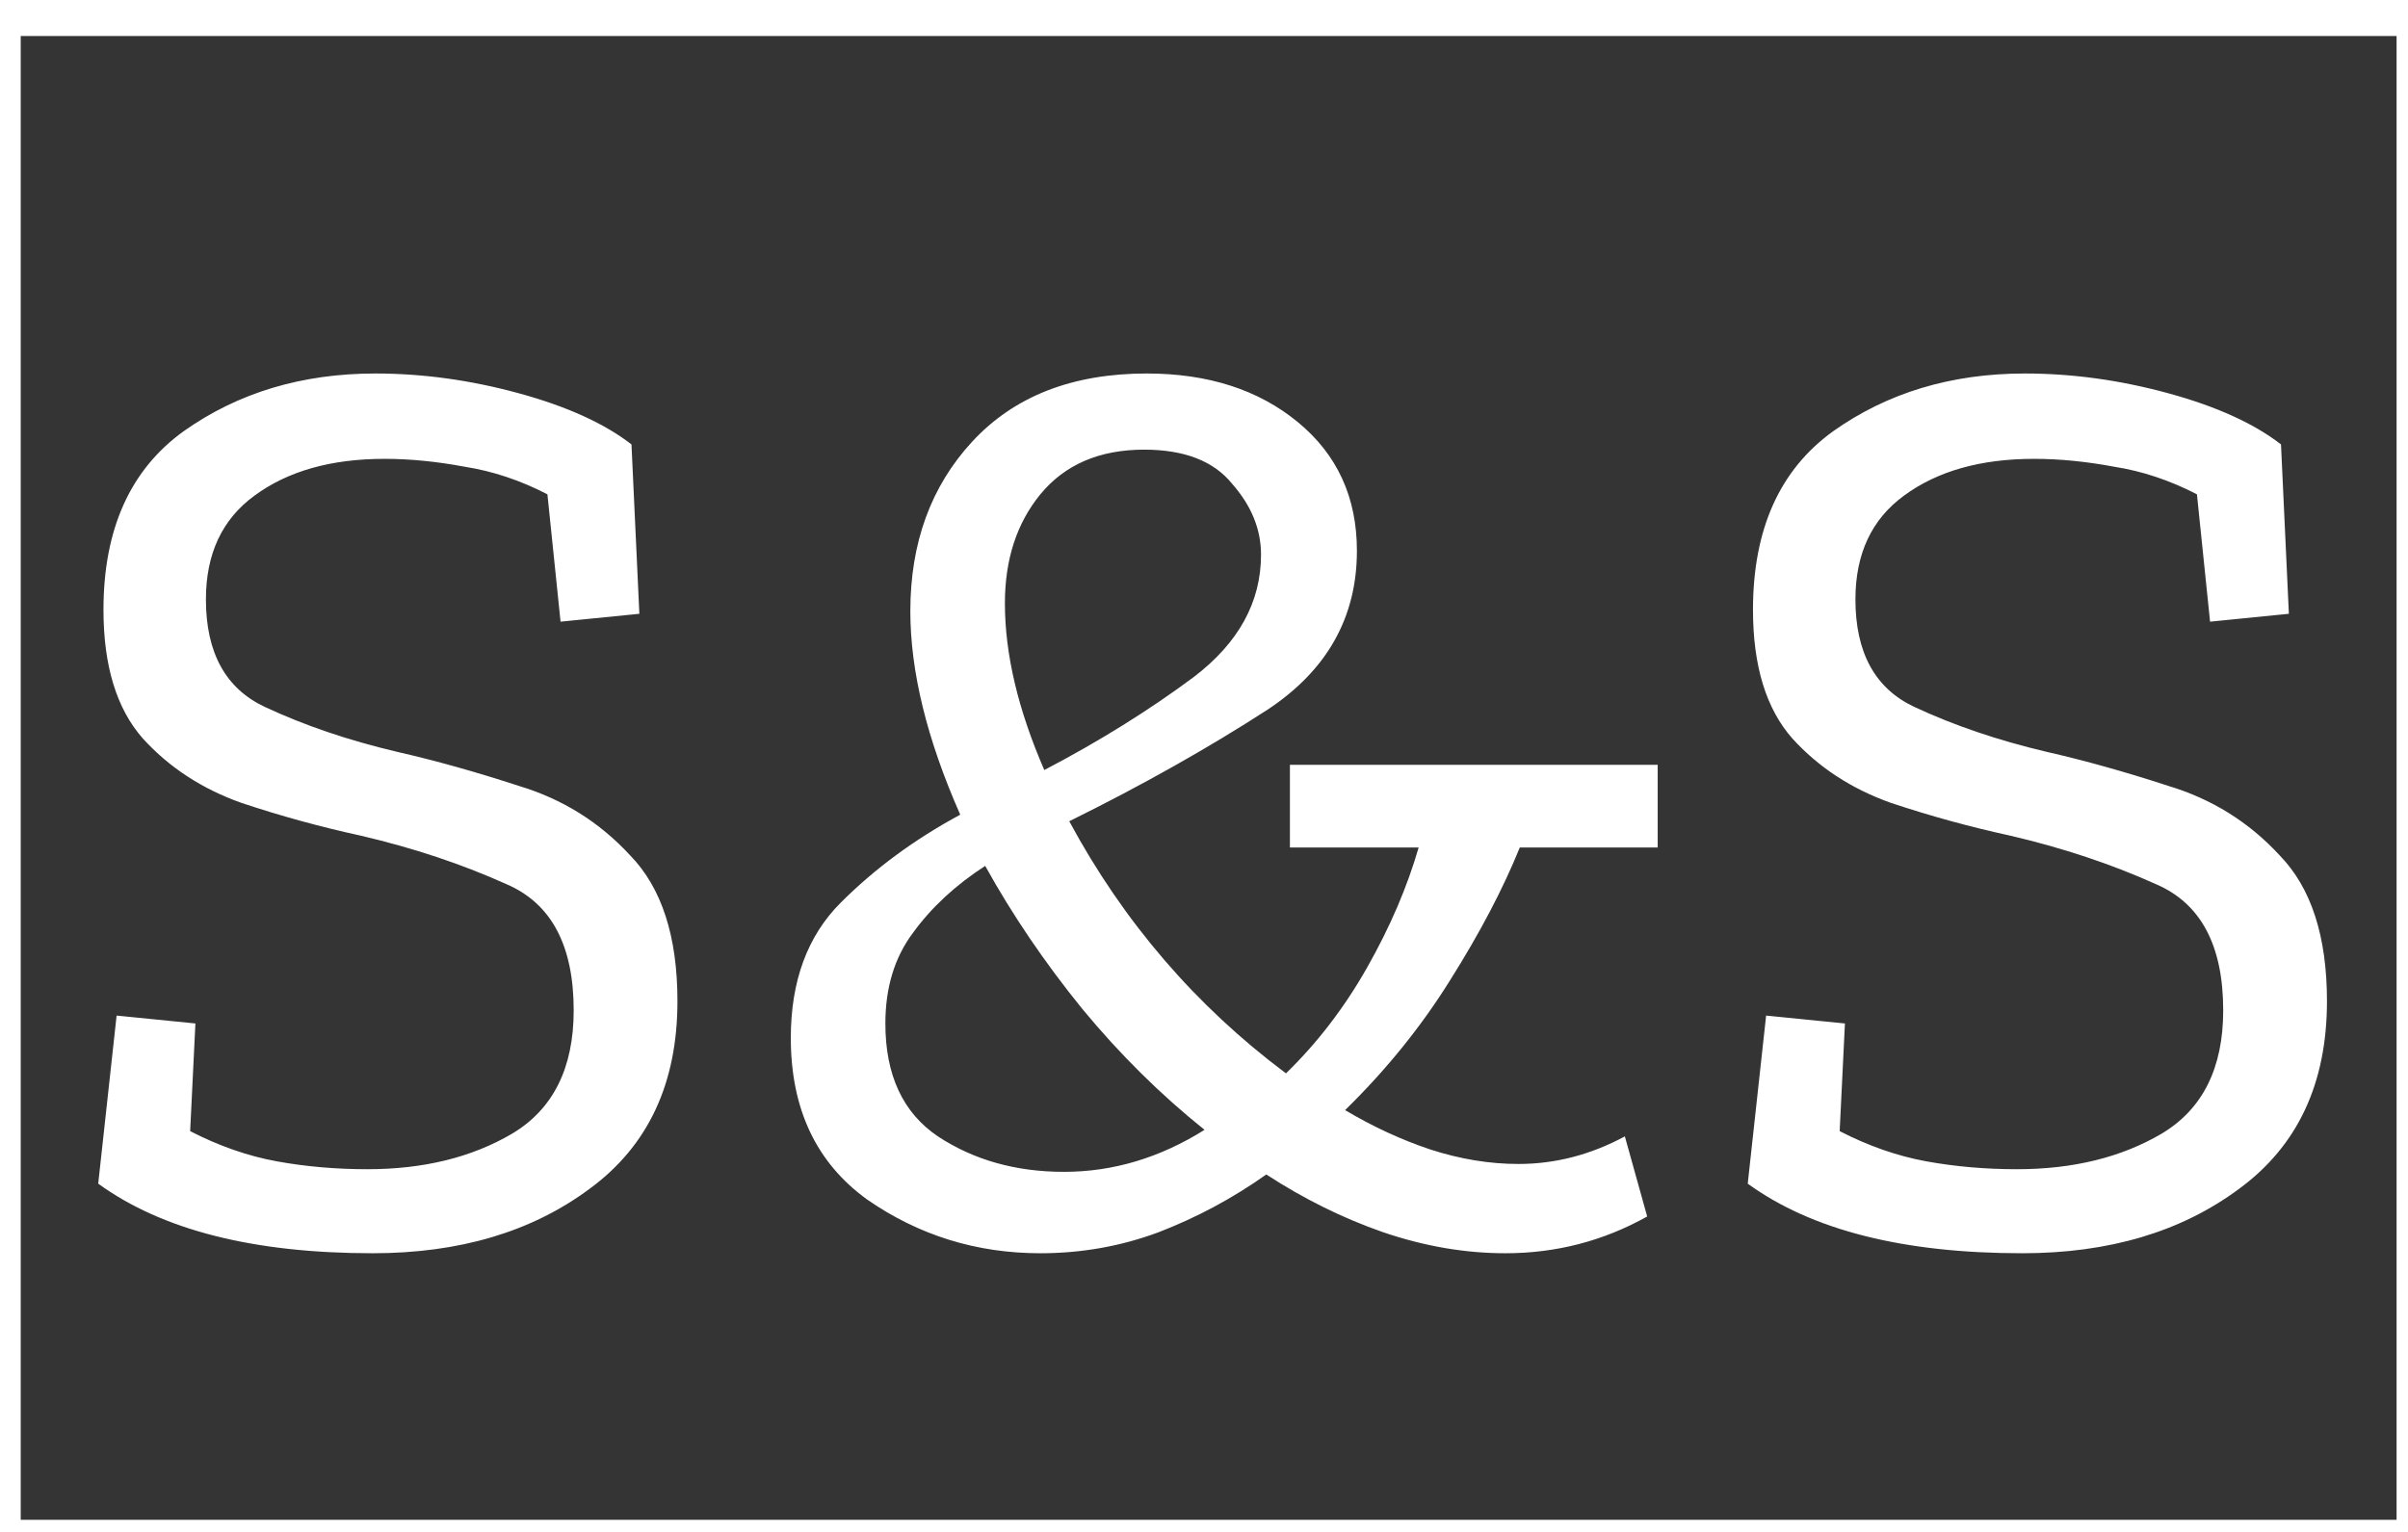 <svg width="66" height="42" viewBox="0 0 66 42" fill="none" xmlns="http://www.w3.org/2000/svg">
<path d="M0.568 41.668V0.988H20.476V41.668H0.568ZM18.568 27.448C18.568 25.672 18.136 24.34 17.272 23.452C16.432 22.54 15.412 21.904 14.212 21.544C13.036 21.16 11.92 20.848 10.864 20.608C9.544 20.296 8.344 19.888 7.264 19.384C6.184 18.88 5.644 17.896 5.644 16.432C5.644 15.184 6.088 14.236 6.976 13.588C7.888 12.916 9.076 12.58 10.54 12.58C11.236 12.58 11.968 12.652 12.736 12.796C13.504 12.916 14.26 13.168 15.004 13.552L15.364 17.044L17.524 16.828L17.308 12.184C16.564 11.608 15.532 11.14 14.212 10.78C12.892 10.42 11.584 10.24 10.288 10.24C8.272 10.24 6.52 10.768 5.032 11.824C3.568 12.88 2.836 14.512 2.836 16.72C2.836 18.256 3.196 19.432 3.916 20.248C4.636 21.04 5.536 21.628 6.616 22.012C7.696 22.372 8.788 22.672 9.892 22.912C11.332 23.248 12.664 23.692 13.888 24.244C15.112 24.772 15.724 25.924 15.724 27.7C15.724 29.284 15.16 30.412 14.032 31.084C12.928 31.732 11.608 32.056 10.072 32.056C9.208 32.056 8.38 31.984 7.588 31.84C6.796 31.696 6.004 31.42 5.212 31.012L5.356 28.06L3.196 27.844L2.692 32.452C4.444 33.724 6.952 34.36 10.216 34.36C12.592 34.36 14.572 33.772 16.156 32.596C17.764 31.42 18.568 29.704 18.568 27.448ZM19.623 0.988H46.659V41.668H19.623V0.988ZM35.355 23.236H38.883C38.571 24.316 38.103 25.408 37.479 26.512C36.855 27.616 36.111 28.588 35.247 29.428C32.775 27.58 30.795 25.276 29.307 22.516C31.299 21.532 33.111 20.512 34.743 19.456C36.375 18.376 37.191 16.924 37.191 15.1C37.191 13.636 36.651 12.46 35.571 11.572C34.491 10.684 33.111 10.24 31.431 10.24C29.391 10.24 27.795 10.864 26.643 12.112C25.515 13.336 24.951 14.884 24.951 16.756C24.951 18.412 25.407 20.272 26.319 22.336C25.071 23.008 23.979 23.812 23.043 24.748C22.131 25.66 21.675 26.896 21.675 28.456C21.675 30.4 22.371 31.876 23.763 32.884C25.179 33.868 26.763 34.36 28.515 34.36C29.643 34.36 30.723 34.168 31.755 33.784C32.811 33.376 33.795 32.848 34.707 32.2C35.739 32.872 36.807 33.4 37.911 33.784C39.039 34.168 40.155 34.36 41.259 34.36C42.651 34.36 43.947 34.024 45.147 33.352L44.535 31.156C43.599 31.66 42.627 31.912 41.619 31.912C40.827 31.912 40.023 31.78 39.207 31.516C38.415 31.252 37.635 30.892 36.867 30.436C37.995 29.332 38.955 28.144 39.747 26.872C40.563 25.576 41.199 24.364 41.655 23.236H45.435V20.968H35.355V23.236ZM27.543 16.54C27.543 15.34 27.867 14.344 28.515 13.552C29.187 12.736 30.135 12.328 31.359 12.328C32.463 12.328 33.267 12.64 33.771 13.264C34.299 13.864 34.563 14.512 34.563 15.208C34.563 16.504 33.951 17.62 32.727 18.556C31.503 19.468 30.135 20.32 28.623 21.112C27.903 19.456 27.543 17.932 27.543 16.54ZM29.163 32.128C27.843 32.128 26.691 31.804 25.707 31.156C24.747 30.508 24.267 29.476 24.267 28.06C24.267 27.076 24.519 26.248 25.023 25.576C25.527 24.88 26.187 24.268 27.003 23.74C27.747 25.084 28.635 26.392 29.667 27.664C30.699 28.912 31.815 30.016 33.015 30.976C31.791 31.744 30.507 32.128 29.163 32.128ZM45.779 41.668V0.988H65.687V41.668H45.779ZM63.779 27.448C63.779 25.672 63.347 24.34 62.483 23.452C61.643 22.54 60.623 21.904 59.423 21.544C58.247 21.16 57.131 20.848 56.075 20.608C54.755 20.296 53.555 19.888 52.475 19.384C51.395 18.88 50.855 17.896 50.855 16.432C50.855 15.184 51.299 14.236 52.187 13.588C53.099 12.916 54.287 12.58 55.751 12.58C56.447 12.58 57.179 12.652 57.947 12.796C58.715 12.916 59.471 13.168 60.215 13.552L60.575 17.044L62.735 16.828L62.519 12.184C61.775 11.608 60.743 11.14 59.423 10.78C58.103 10.42 56.795 10.24 55.499 10.24C53.483 10.24 51.731 10.768 50.243 11.824C48.779 12.88 48.047 14.512 48.047 16.72C48.047 18.256 48.407 19.432 49.127 20.248C49.847 21.04 50.747 21.628 51.827 22.012C52.907 22.372 53.999 22.672 55.103 22.912C56.543 23.248 57.875 23.692 59.099 24.244C60.323 24.772 60.935 25.924 60.935 27.7C60.935 29.284 60.371 30.412 59.243 31.084C58.139 31.732 56.819 32.056 55.283 32.056C54.419 32.056 53.591 31.984 52.799 31.84C52.007 31.696 51.215 31.42 50.423 31.012L50.567 28.06L48.407 27.844L47.903 32.452C49.655 33.724 52.163 34.36 55.427 34.36C57.803 34.36 59.783 33.772 61.367 32.596C62.975 31.42 63.779 29.704 63.779 27.448Z" fill="#343434"/>
</svg>
